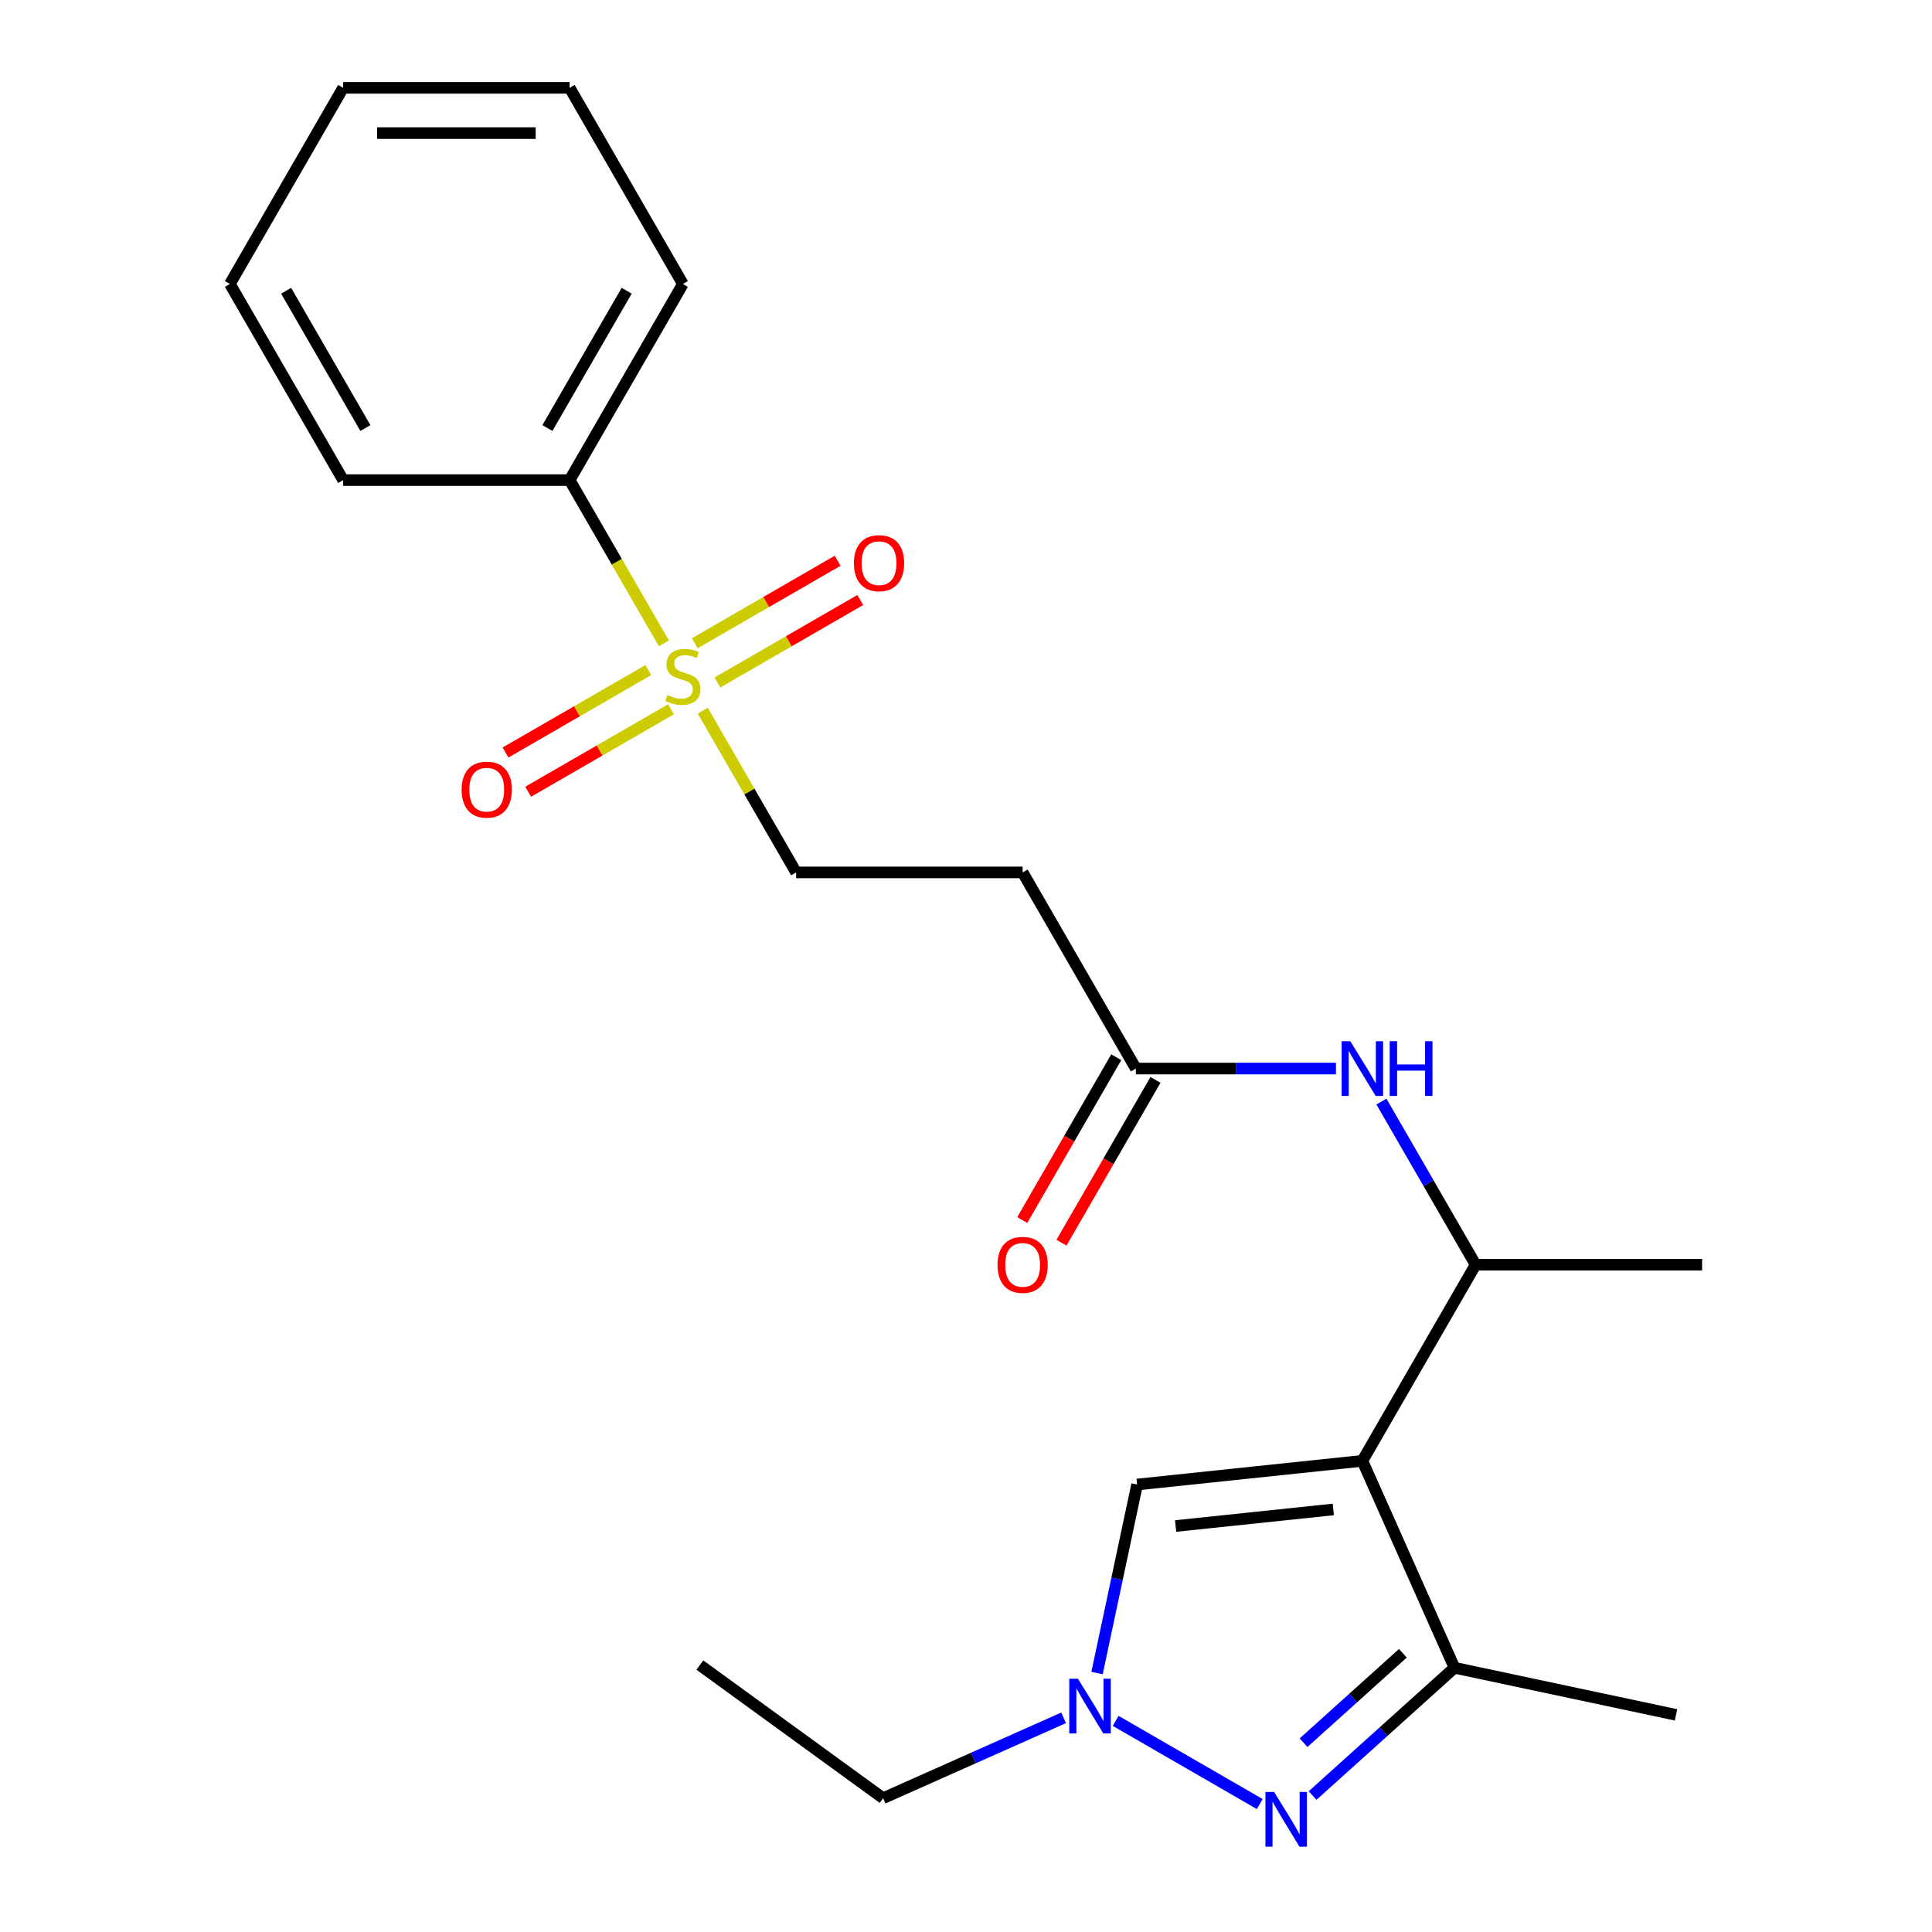 <?xml version='1.0' encoding='iso-8859-1'?>
<svg version='1.1' baseProfile='full'
              xmlns='http://www.w3.org/2000/svg'
                      xmlns:rdkit='http://www.rdkit.org/xml'
                      xmlns:xlink='http://www.w3.org/1999/xlink'
                  xml:space='preserve'
width='1000px' height='1000px' viewBox='0 0 1000 1000'>
<!-- END OF HEADER -->
<rect style='opacity:1.0;fill:#FFFFFF;stroke:none' width='1000' height='1000' x='0' y='0'> </rect>
<path class='bond-2' d='M 705.156,756.135 L 752.838,863.232' style='fill:none;fill-rule:evenodd;stroke:#000000;stroke-width:6px;stroke-linecap:butt;stroke-linejoin:miter;stroke-opacity:1' />
<path class='bond-4' d='M 705.156,756.135 L 588.566,768.389' style='fill:none;fill-rule:evenodd;stroke:#000000;stroke-width:6px;stroke-linecap:butt;stroke-linejoin:miter;stroke-opacity:1' />
<path class='bond-4' d='M 690.118,781.291 L 608.505,789.869' style='fill:none;fill-rule:evenodd;stroke:#000000;stroke-width:6px;stroke-linecap:butt;stroke-linejoin:miter;stroke-opacity:1' />
<path class='bond-5' d='M 705.156,756.135 L 763.772,654.609' style='fill:none;fill-rule:evenodd;stroke:#000000;stroke-width:6px;stroke-linecap:butt;stroke-linejoin:miter;stroke-opacity:1' />
<path class='bond-0' d='M 363.743,367.843 L 387.91,409.7' style='fill:none;fill-rule:evenodd;stroke:#CCCC00;stroke-width:6px;stroke-linecap:butt;stroke-linejoin:miter;stroke-opacity:1' />
<path class='bond-0' d='M 387.91,409.7 L 412.076,451.558' style='fill:none;fill-rule:evenodd;stroke:#000000;stroke-width:6px;stroke-linecap:butt;stroke-linejoin:miter;stroke-opacity:1' />
<path class='bond-10' d='M 371.333,353.25 L 408.298,331.908' style='fill:none;fill-rule:evenodd;stroke:#CCCC00;stroke-width:6px;stroke-linecap:butt;stroke-linejoin:miter;stroke-opacity:1' />
<path class='bond-10' d='M 408.298,331.908 L 445.263,310.566' style='fill:none;fill-rule:evenodd;stroke:#FF0000;stroke-width:6px;stroke-linecap:butt;stroke-linejoin:miter;stroke-opacity:1' />
<path class='bond-10' d='M 359.609,332.945 L 396.575,311.603' style='fill:none;fill-rule:evenodd;stroke:#CCCC00;stroke-width:6px;stroke-linecap:butt;stroke-linejoin:miter;stroke-opacity:1' />
<path class='bond-10' d='M 396.575,311.603 L 433.54,290.261' style='fill:none;fill-rule:evenodd;stroke:#FF0000;stroke-width:6px;stroke-linecap:butt;stroke-linejoin:miter;stroke-opacity:1' />
<path class='bond-11' d='M 335.588,346.814 L 298.622,368.156' style='fill:none;fill-rule:evenodd;stroke:#CCCC00;stroke-width:6px;stroke-linecap:butt;stroke-linejoin:miter;stroke-opacity:1' />
<path class='bond-11' d='M 298.622,368.156 L 261.657,389.498' style='fill:none;fill-rule:evenodd;stroke:#FF0000;stroke-width:6px;stroke-linecap:butt;stroke-linejoin:miter;stroke-opacity:1' />
<path class='bond-11' d='M 347.311,367.119 L 310.345,388.461' style='fill:none;fill-rule:evenodd;stroke:#CCCC00;stroke-width:6px;stroke-linecap:butt;stroke-linejoin:miter;stroke-opacity:1' />
<path class='bond-11' d='M 310.345,388.461 L 273.38,409.803' style='fill:none;fill-rule:evenodd;stroke:#FF0000;stroke-width:6px;stroke-linecap:butt;stroke-linejoin:miter;stroke-opacity:1' />
<path class='bond-12' d='M 343.616,332.981 L 319.23,290.744' style='fill:none;fill-rule:evenodd;stroke:#CCCC00;stroke-width:6px;stroke-linecap:butt;stroke-linejoin:miter;stroke-opacity:1' />
<path class='bond-12' d='M 319.23,290.744 L 294.844,248.506' style='fill:none;fill-rule:evenodd;stroke:#000000;stroke-width:6px;stroke-linecap:butt;stroke-linejoin:miter;stroke-opacity:1' />
<path class='bond-1' d='M 679.389,929.366 L 716.114,896.299' style='fill:none;fill-rule:evenodd;stroke:#0000FF;stroke-width:6px;stroke-linecap:butt;stroke-linejoin:miter;stroke-opacity:1' />
<path class='bond-1' d='M 716.114,896.299 L 752.838,863.232' style='fill:none;fill-rule:evenodd;stroke:#000000;stroke-width:6px;stroke-linecap:butt;stroke-linejoin:miter;stroke-opacity:1' />
<path class='bond-1' d='M 674.718,902.022 L 700.425,878.875' style='fill:none;fill-rule:evenodd;stroke:#0000FF;stroke-width:6px;stroke-linecap:butt;stroke-linejoin:miter;stroke-opacity:1' />
<path class='bond-1' d='M 700.425,878.875 L 726.132,855.728' style='fill:none;fill-rule:evenodd;stroke:#000000;stroke-width:6px;stroke-linecap:butt;stroke-linejoin:miter;stroke-opacity:1' />
<path class='bond-23' d='M 652.047,933.782 L 577.468,890.724' style='fill:none;fill-rule:evenodd;stroke:#0000FF;stroke-width:6px;stroke-linecap:butt;stroke-linejoin:miter;stroke-opacity:1' />
<path class='bond-15' d='M 752.838,863.232 L 867.508,887.606' style='fill:none;fill-rule:evenodd;stroke:#000000;stroke-width:6px;stroke-linecap:butt;stroke-linejoin:miter;stroke-opacity:1' />
<path class='bond-3' d='M 567.825,865.969 L 578.196,817.179' style='fill:none;fill-rule:evenodd;stroke:#0000FF;stroke-width:6px;stroke-linecap:butt;stroke-linejoin:miter;stroke-opacity:1' />
<path class='bond-3' d='M 578.196,817.179 L 588.566,768.389' style='fill:none;fill-rule:evenodd;stroke:#000000;stroke-width:6px;stroke-linecap:butt;stroke-linejoin:miter;stroke-opacity:1' />
<path class='bond-14' d='M 550.521,889.146 L 503.809,909.944' style='fill:none;fill-rule:evenodd;stroke:#0000FF;stroke-width:6px;stroke-linecap:butt;stroke-linejoin:miter;stroke-opacity:1' />
<path class='bond-14' d='M 503.809,909.944 L 457.096,930.742' style='fill:none;fill-rule:evenodd;stroke:#000000;stroke-width:6px;stroke-linecap:butt;stroke-linejoin:miter;stroke-opacity:1' />
<path class='bond-6' d='M 763.772,654.609 L 739.397,612.392' style='fill:none;fill-rule:evenodd;stroke:#000000;stroke-width:6px;stroke-linecap:butt;stroke-linejoin:miter;stroke-opacity:1' />
<path class='bond-6' d='M 739.397,612.392 L 715.023,570.174' style='fill:none;fill-rule:evenodd;stroke:#0000FF;stroke-width:6px;stroke-linecap:butt;stroke-linejoin:miter;stroke-opacity:1' />
<path class='bond-16' d='M 763.772,654.609 L 881.004,654.609' style='fill:none;fill-rule:evenodd;stroke:#000000;stroke-width:6px;stroke-linecap:butt;stroke-linejoin:miter;stroke-opacity:1' />
<path class='bond-7' d='M 691.485,553.084 L 639.704,553.084' style='fill:none;fill-rule:evenodd;stroke:#0000FF;stroke-width:6px;stroke-linecap:butt;stroke-linejoin:miter;stroke-opacity:1' />
<path class='bond-7' d='M 639.704,553.084 L 587.924,553.084' style='fill:none;fill-rule:evenodd;stroke:#000000;stroke-width:6px;stroke-linecap:butt;stroke-linejoin:miter;stroke-opacity:1' />
<path class='bond-9' d='M 587.924,553.084 L 529.308,451.558' style='fill:none;fill-rule:evenodd;stroke:#000000;stroke-width:6px;stroke-linecap:butt;stroke-linejoin:miter;stroke-opacity:1' />
<path class='bond-13' d='M 577.771,547.222 L 553.443,589.359' style='fill:none;fill-rule:evenodd;stroke:#000000;stroke-width:6px;stroke-linecap:butt;stroke-linejoin:miter;stroke-opacity:1' />
<path class='bond-13' d='M 553.443,589.359 L 529.115,631.497' style='fill:none;fill-rule:evenodd;stroke:#FF0000;stroke-width:6px;stroke-linecap:butt;stroke-linejoin:miter;stroke-opacity:1' />
<path class='bond-13' d='M 598.077,558.945 L 573.748,601.083' style='fill:none;fill-rule:evenodd;stroke:#000000;stroke-width:6px;stroke-linecap:butt;stroke-linejoin:miter;stroke-opacity:1' />
<path class='bond-13' d='M 573.748,601.083 L 549.42,643.22' style='fill:none;fill-rule:evenodd;stroke:#FF0000;stroke-width:6px;stroke-linecap:butt;stroke-linejoin:miter;stroke-opacity:1' />
<path class='bond-8' d='M 412.076,451.558 L 529.308,451.558' style='fill:none;fill-rule:evenodd;stroke:#000000;stroke-width:6px;stroke-linecap:butt;stroke-linejoin:miter;stroke-opacity:1' />
<path class='bond-17' d='M 294.844,248.506 L 353.46,146.98' style='fill:none;fill-rule:evenodd;stroke:#000000;stroke-width:6px;stroke-linecap:butt;stroke-linejoin:miter;stroke-opacity:1' />
<path class='bond-17' d='M 283.331,221.554 L 324.363,150.486' style='fill:none;fill-rule:evenodd;stroke:#000000;stroke-width:6px;stroke-linecap:butt;stroke-linejoin:miter;stroke-opacity:1' />
<path class='bond-18' d='M 294.844,248.506 L 177.612,248.506' style='fill:none;fill-rule:evenodd;stroke:#000000;stroke-width:6px;stroke-linecap:butt;stroke-linejoin:miter;stroke-opacity:1' />
<path class='bond-19' d='M 457.096,930.742 L 362.253,861.835' style='fill:none;fill-rule:evenodd;stroke:#000000;stroke-width:6px;stroke-linecap:butt;stroke-linejoin:miter;stroke-opacity:1' />
<path class='bond-21' d='M 353.46,146.98 L 294.844,45.455' style='fill:none;fill-rule:evenodd;stroke:#000000;stroke-width:6px;stroke-linecap:butt;stroke-linejoin:miter;stroke-opacity:1' />
<path class='bond-20' d='M 177.612,248.506 L 118.996,146.98' style='fill:none;fill-rule:evenodd;stroke:#000000;stroke-width:6px;stroke-linecap:butt;stroke-linejoin:miter;stroke-opacity:1' />
<path class='bond-20' d='M 189.125,221.554 L 148.094,150.486' style='fill:none;fill-rule:evenodd;stroke:#000000;stroke-width:6px;stroke-linecap:butt;stroke-linejoin:miter;stroke-opacity:1' />
<path class='bond-22' d='M 118.996,146.98 L 177.612,45.455' style='fill:none;fill-rule:evenodd;stroke:#000000;stroke-width:6px;stroke-linecap:butt;stroke-linejoin:miter;stroke-opacity:1' />
<path class='bond-24' d='M 294.844,45.455 L 177.612,45.455' style='fill:none;fill-rule:evenodd;stroke:#000000;stroke-width:6px;stroke-linecap:butt;stroke-linejoin:miter;stroke-opacity:1' />
<path class='bond-24' d='M 277.259,68.901 L 195.197,68.901' style='fill:none;fill-rule:evenodd;stroke:#000000;stroke-width:6px;stroke-linecap:butt;stroke-linejoin:miter;stroke-opacity:1' />
<path  class='atom-1' d='M 345.46 359.752
Q 345.78 359.872, 347.1 360.432
Q 348.42 360.992, 349.86 361.352
Q 351.34 361.672, 352.78 361.672
Q 355.46 361.672, 357.02 360.392
Q 358.58 359.072, 358.58 356.792
Q 358.58 355.232, 357.78 354.272
Q 357.02 353.312, 355.82 352.792
Q 354.62 352.272, 352.62 351.672
Q 350.1 350.912, 348.58 350.192
Q 347.1 349.472, 346.02 347.952
Q 344.98 346.432, 344.98 343.872
Q 344.98 340.312, 347.38 338.112
Q 349.82 335.912, 354.62 335.912
Q 357.9 335.912, 361.62 337.472
L 360.7 340.552
Q 357.3 339.152, 354.74 339.152
Q 351.98 339.152, 350.46 340.312
Q 348.94 341.432, 348.98 343.392
Q 348.98 344.912, 349.74 345.832
Q 350.54 346.752, 351.66 347.272
Q 352.82 347.792, 354.74 348.392
Q 357.3 349.192, 358.82 349.992
Q 360.34 350.792, 361.42 352.432
Q 362.54 354.032, 362.54 356.792
Q 362.54 360.712, 359.9 362.832
Q 357.3 364.912, 352.94 364.912
Q 350.42 364.912, 348.5 364.352
Q 346.62 363.832, 344.38 362.912
L 345.46 359.752
' fill='#CCCC00'/>
<path  class='atom-2' d='M 659.458 927.515
L 668.738 942.515
Q 669.658 943.995, 671.138 946.675
Q 672.618 949.355, 672.698 949.515
L 672.698 927.515
L 676.458 927.515
L 676.458 955.835
L 672.578 955.835
L 662.618 939.435
Q 661.458 937.515, 660.218 935.315
Q 659.018 933.115, 658.658 932.435
L 658.658 955.835
L 654.978 955.835
L 654.978 927.515
L 659.458 927.515
' fill='#0000FF'/>
<path  class='atom-4' d='M 557.932 868.899
L 567.212 883.899
Q 568.132 885.379, 569.612 888.059
Q 571.092 890.739, 571.172 890.899
L 571.172 868.899
L 574.932 868.899
L 574.932 897.219
L 571.052 897.219
L 561.092 880.819
Q 559.932 878.899, 558.692 876.699
Q 557.492 874.499, 557.132 873.819
L 557.132 897.219
L 553.452 897.219
L 553.452 868.899
L 557.932 868.899
' fill='#0000FF'/>
<path  class='atom-7' d='M 698.896 538.924
L 708.176 553.924
Q 709.096 555.404, 710.576 558.084
Q 712.056 560.764, 712.136 560.924
L 712.136 538.924
L 715.896 538.924
L 715.896 567.244
L 712.016 567.244
L 702.056 550.844
Q 700.896 548.924, 699.656 546.724
Q 698.456 544.524, 698.096 543.844
L 698.096 567.244
L 694.416 567.244
L 694.416 538.924
L 698.896 538.924
' fill='#0000FF'/>
<path  class='atom-7' d='M 719.296 538.924
L 723.136 538.924
L 723.136 550.964
L 737.616 550.964
L 737.616 538.924
L 741.456 538.924
L 741.456 567.244
L 737.616 567.244
L 737.616 554.164
L 723.136 554.164
L 723.136 567.244
L 719.296 567.244
L 719.296 538.924
' fill='#0000FF'/>
<path  class='atom-11' d='M 441.986 291.496
Q 441.986 284.696, 445.346 280.896
Q 448.706 277.096, 454.986 277.096
Q 461.266 277.096, 464.626 280.896
Q 467.986 284.696, 467.986 291.496
Q 467.986 298.376, 464.586 302.296
Q 461.186 306.176, 454.986 306.176
Q 448.746 306.176, 445.346 302.296
Q 441.986 298.416, 441.986 291.496
M 454.986 302.976
Q 459.306 302.976, 461.626 300.096
Q 463.986 297.176, 463.986 291.496
Q 463.986 285.936, 461.626 283.136
Q 459.306 280.296, 454.986 280.296
Q 450.666 280.296, 448.306 283.096
Q 445.986 285.896, 445.986 291.496
Q 445.986 297.216, 448.306 300.096
Q 450.666 302.976, 454.986 302.976
' fill='#FF0000'/>
<path  class='atom-12' d='M 238.934 408.728
Q 238.934 401.928, 242.294 398.128
Q 245.654 394.328, 251.934 394.328
Q 258.214 394.328, 261.574 398.128
Q 264.934 401.928, 264.934 408.728
Q 264.934 415.608, 261.534 419.528
Q 258.134 423.408, 251.934 423.408
Q 245.694 423.408, 242.294 419.528
Q 238.934 415.648, 238.934 408.728
M 251.934 420.208
Q 256.254 420.208, 258.574 417.328
Q 260.934 414.408, 260.934 408.728
Q 260.934 403.168, 258.574 400.368
Q 256.254 397.528, 251.934 397.528
Q 247.614 397.528, 245.254 400.328
Q 242.934 403.128, 242.934 408.728
Q 242.934 414.448, 245.254 417.328
Q 247.614 420.208, 251.934 420.208
' fill='#FF0000'/>
<path  class='atom-14' d='M 516.308 654.689
Q 516.308 647.889, 519.668 644.089
Q 523.028 640.289, 529.308 640.289
Q 535.588 640.289, 538.948 644.089
Q 542.308 647.889, 542.308 654.689
Q 542.308 661.569, 538.908 665.489
Q 535.508 669.369, 529.308 669.369
Q 523.068 669.369, 519.668 665.489
Q 516.308 661.609, 516.308 654.689
M 529.308 666.169
Q 533.628 666.169, 535.948 663.289
Q 538.308 660.369, 538.308 654.689
Q 538.308 649.129, 535.948 646.329
Q 533.628 643.489, 529.308 643.489
Q 524.988 643.489, 522.628 646.289
Q 520.308 649.089, 520.308 654.689
Q 520.308 660.409, 522.628 663.289
Q 524.988 666.169, 529.308 666.169
' fill='#FF0000'/>
</svg>
